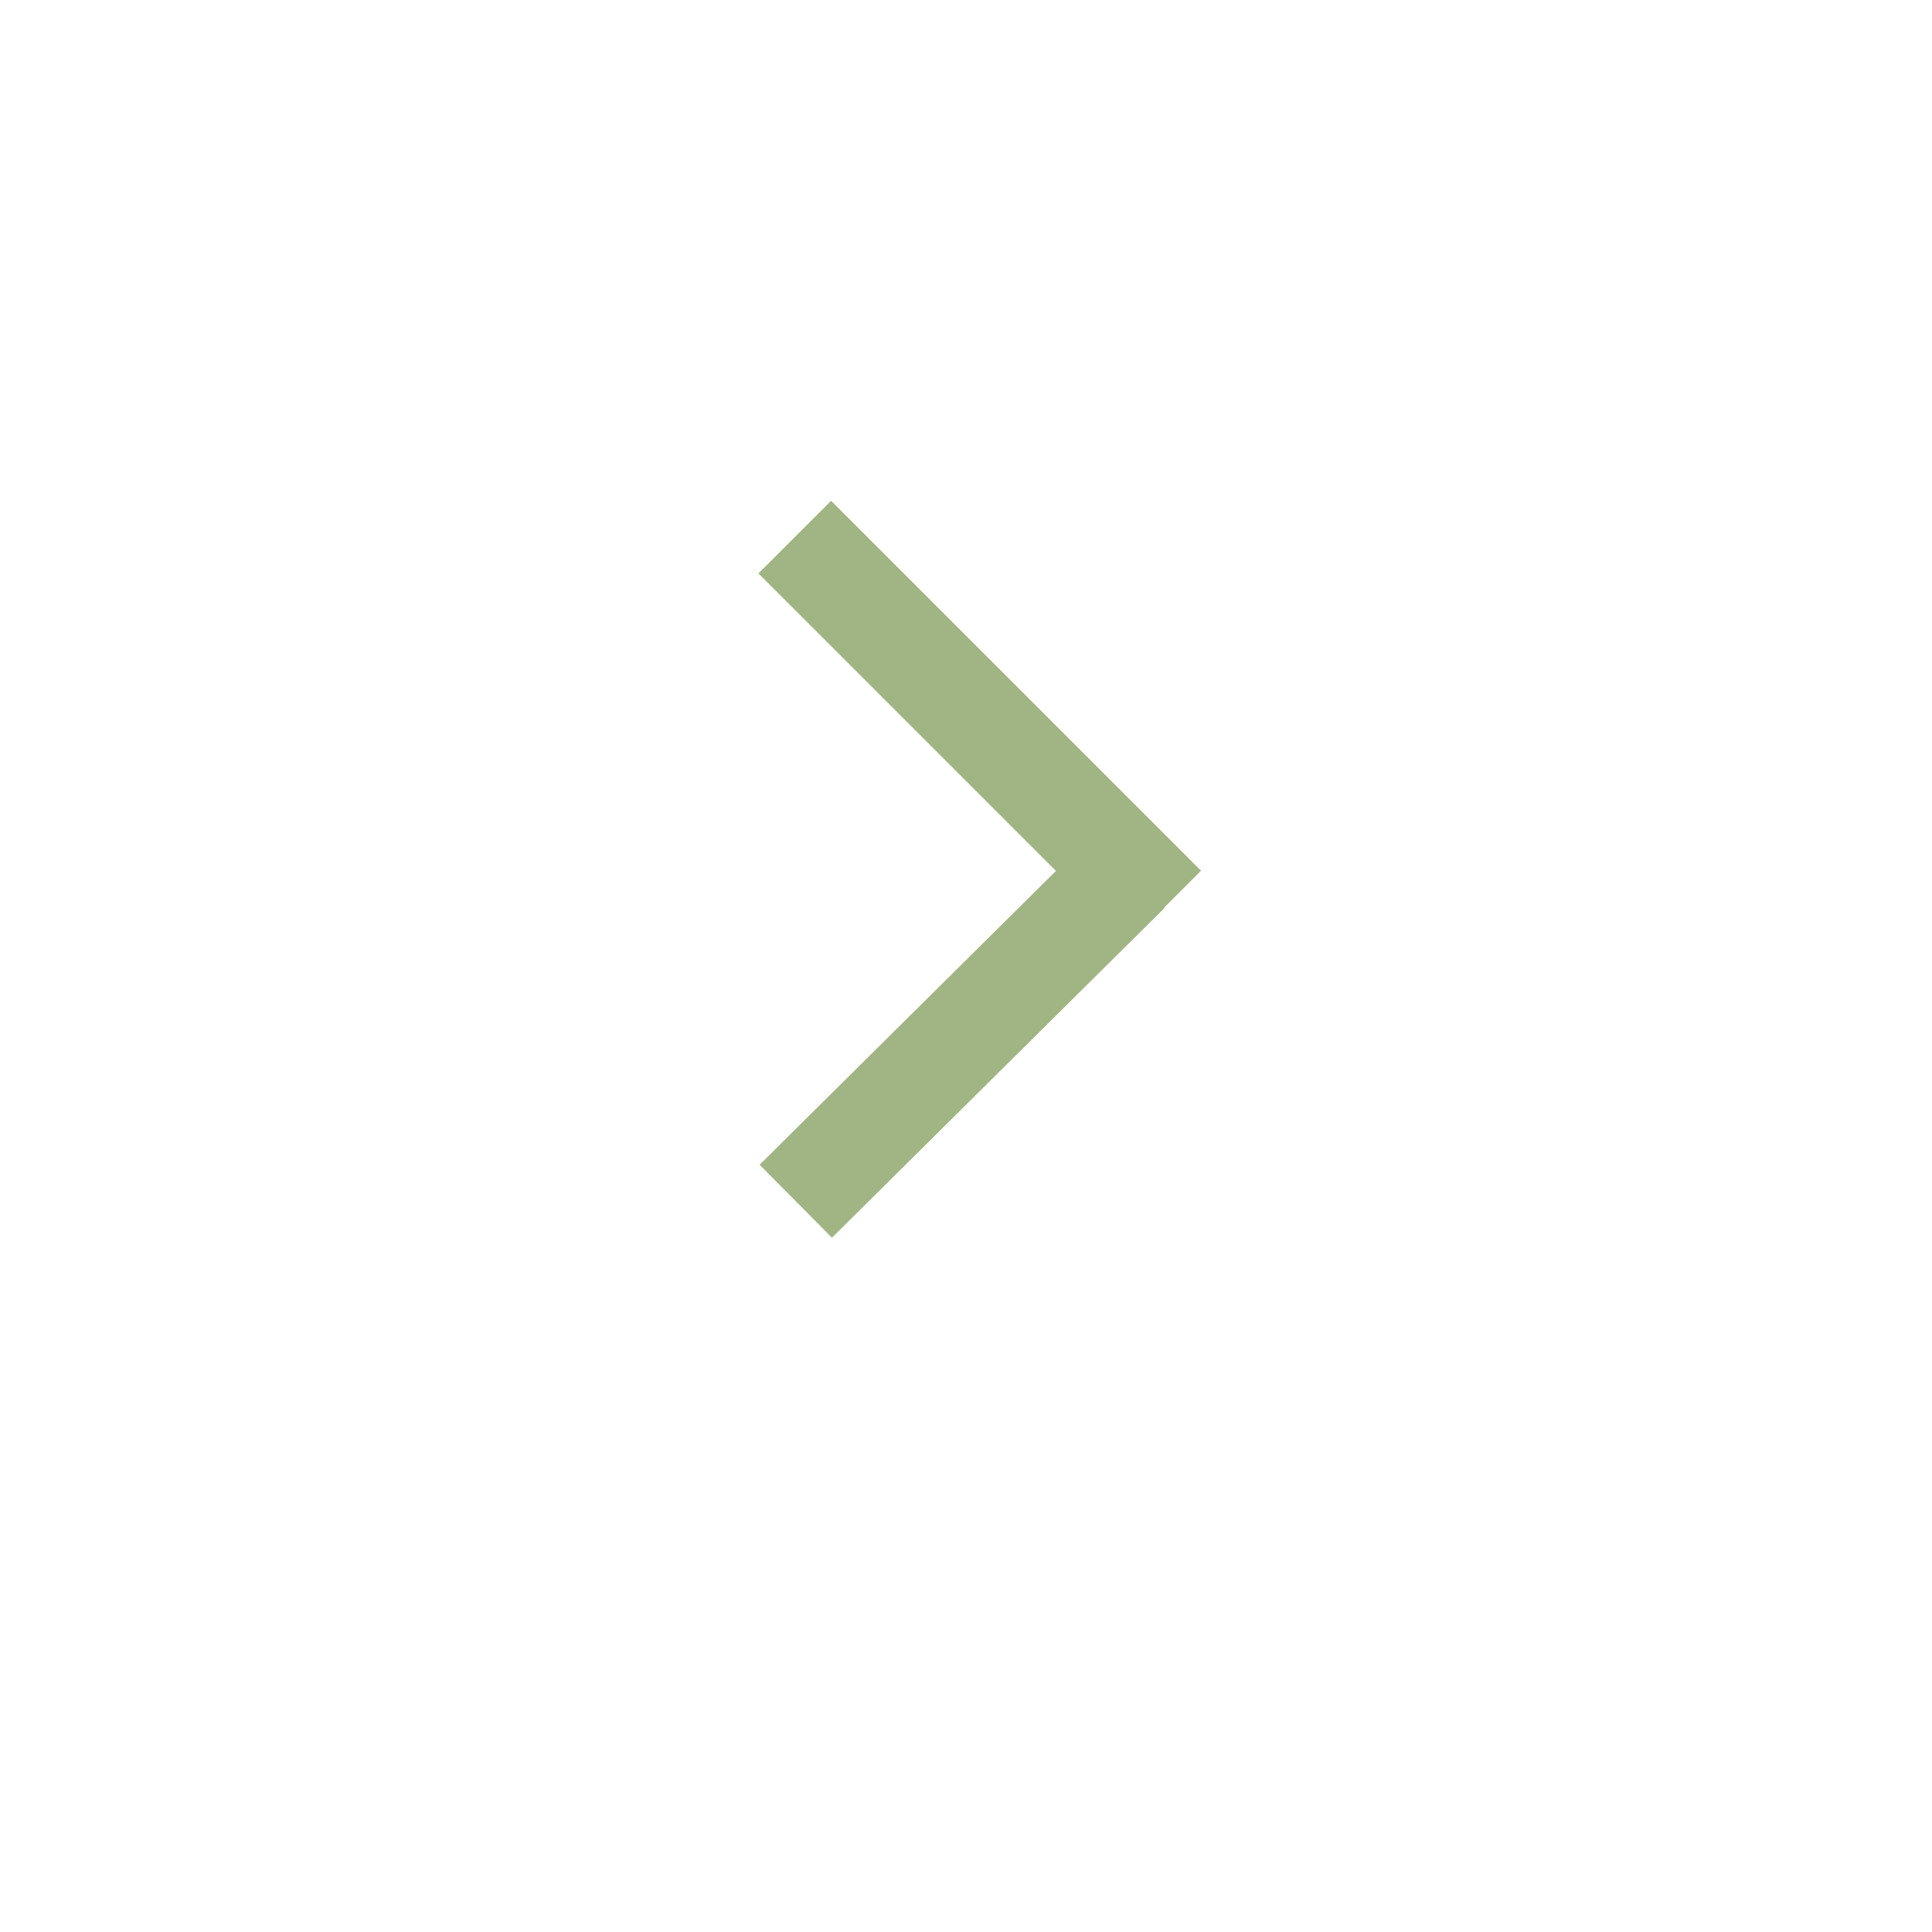 <?xml version="1.0" encoding="UTF-8"?> <svg xmlns="http://www.w3.org/2000/svg" width="94" height="94" viewBox="0 0 94 94" fill="none"><g filter="url(#filter0_d_84_421)"><rect x="16.9" y="12.9" width="60" height="60" rx="5" fill="white"></rect></g><line x1="38.668" y1="26.132" x2="56.668" y2="44.132" stroke="#A1B584" stroke-width="5"></line><path d="M54.9 42.4L38.718 58.445" stroke="#A1B584" stroke-width="5"></path><defs><filter id="filter0_d_84_421" x="-9.72748e-05" y="-9.72748e-05" width="93.8" height="93.8" filterUnits="userSpaceOnUse" color-interpolation-filters="sRGB"><feFlood flood-opacity="0" result="BackgroundImageFix"></feFlood><feColorMatrix in="SourceAlpha" type="matrix" values="0 0 0 0 0 0 0 0 0 0 0 0 0 0 0 0 0 0 127 0" result="hardAlpha"></feColorMatrix><feOffset dy="4"></feOffset><feGaussianBlur stdDeviation="8.45"></feGaussianBlur><feComposite in2="hardAlpha" operator="out"></feComposite><feColorMatrix type="matrix" values="0 0 0 0 0 0 0 0 0 0 0 0 0 0 0 0 0 0 0.14 0"></feColorMatrix><feBlend mode="normal" in2="BackgroundImageFix" result="effect1_dropShadow_84_421"></feBlend><feBlend mode="normal" in="SourceGraphic" in2="effect1_dropShadow_84_421" result="shape"></feBlend></filter></defs></svg> 